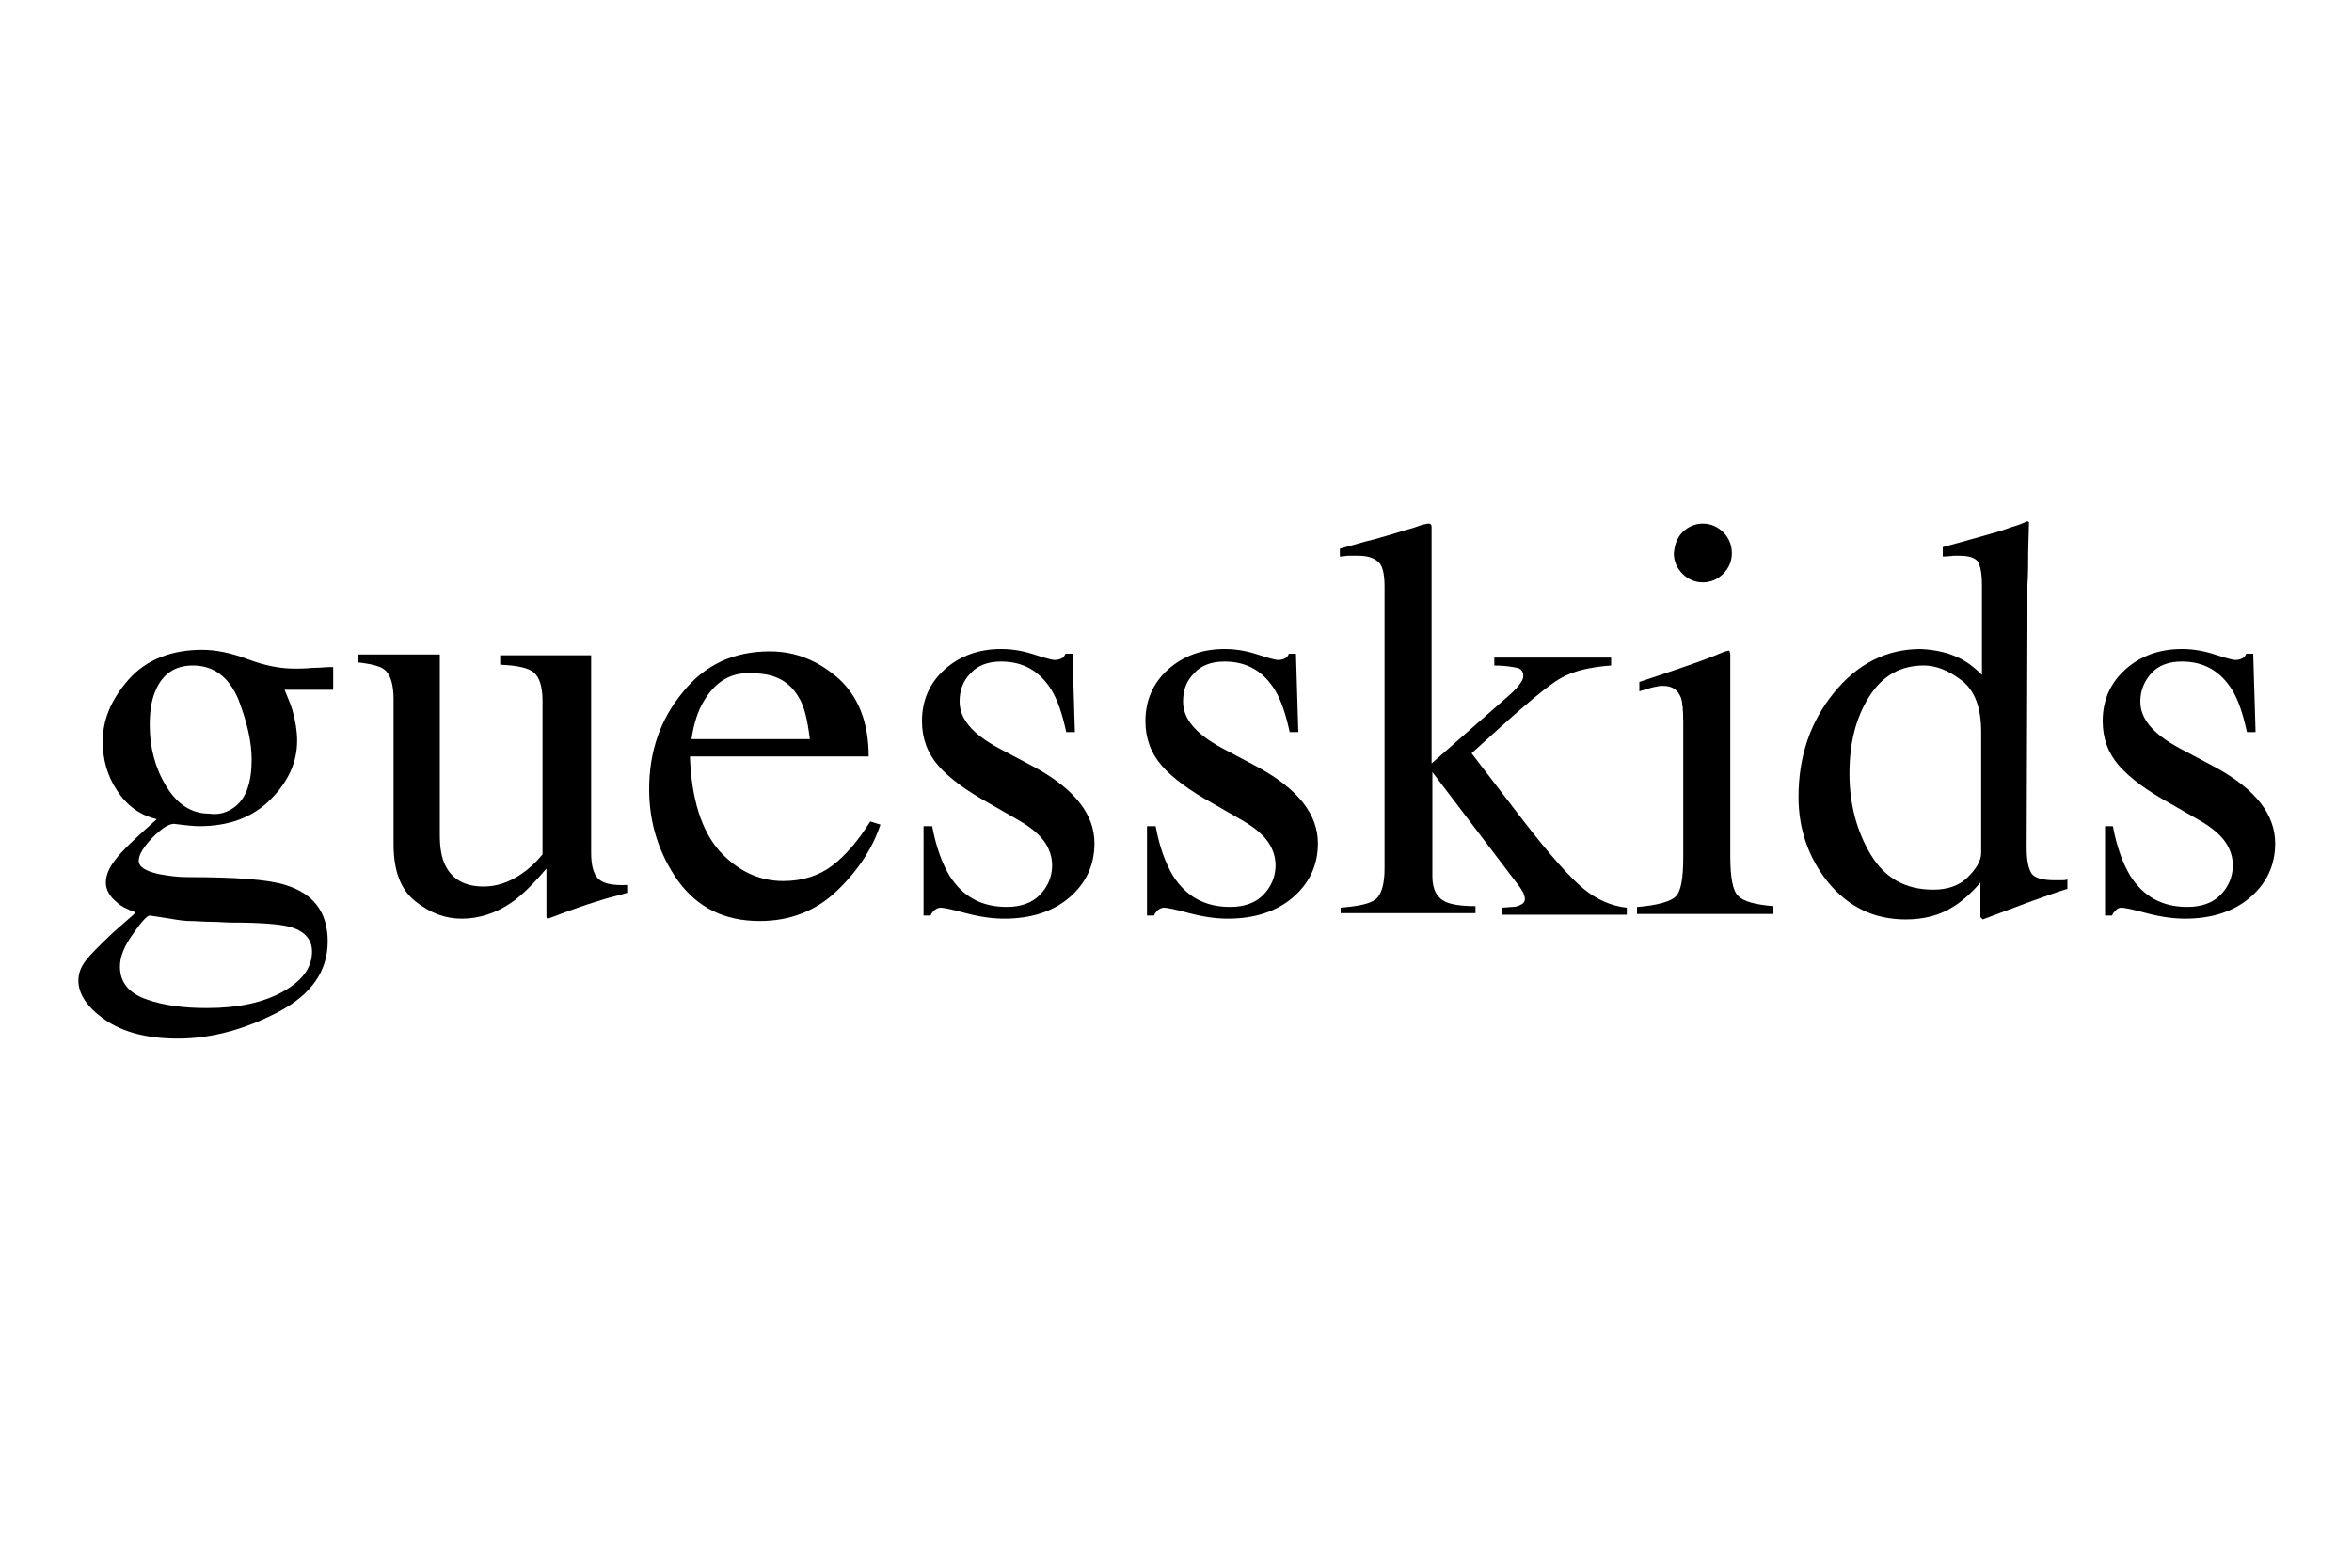 <?xml version="1.0" encoding="utf-8"?>
<!-- Generator: Adobe Illustrator 21.0.1, SVG Export Plug-In . SVG Version: 6.00 Build 0)  -->
<svg version="1.1" id="Calque_1" xmlns="http://www.w3.org/2000/svg" xmlns:xlink="http://www.w3.org/1999/xlink" x="0px" y="0px"
	 viewBox="0 0 300 200" style="enable-background:new 0 0 300 200;" xml:space="preserve">
<g>
	<path d="M14.9,100.8c-1.2-1.8-1.8-3.9-1.8-6.2c0-2.8,1.1-5.4,3.3-7.9c2.2-2.5,5.4-3.8,9.4-3.8c1.7,0,3.7,0.4,5.8,1.2
		c2.1,0.8,4.1,1.2,6,1.2c0.5,0,1.3,0,2.3-0.1c1,0,1.7-0.1,2.2-0.1h0.4v2.9h-6.2c0.4,1,0.8,1.9,1,2.6c0.4,1.4,0.6,2.7,0.6,3.9
		c0,2.7-1.1,5.2-3.4,7.5c-2.3,2.3-5.3,3.4-9.1,3.4c-0.6,0-1.7-0.1-3.2-0.3c-0.7,0-1.6,0.6-2.8,1.8c-1.1,1.2-1.7,2.1-1.7,2.9
		c0,0.8,0.8,1.3,2.5,1.7c1.1,0.2,2.3,0.4,3.7,0.4c6.1,0,10.3,0.3,12.5,1c3.6,1.1,5.4,3.5,5.4,7.2c0,3.8-2.1,6.8-6.3,9
		c-4.2,2.2-8.5,3.4-12.8,3.4c-3.9,0-7-0.8-9.3-2.4c-2.3-1.6-3.4-3.3-3.4-5c0-0.9,0.3-1.7,0.9-2.5c0.6-0.8,1.8-2,3.6-3.7l2.4-2.1
		l0.4-0.4c-1.1-0.4-1.9-0.8-2.4-1.3c-0.9-0.7-1.4-1.6-1.4-2.5c0-0.9,0.4-1.9,1.2-2.9c0.8-1.1,2.6-2.8,5.3-5.2
		C17.8,104,16.1,102.7,14.9,100.8z M18.7,127.5c2.3,0.8,4.8,1.1,7.7,1.1c4,0,7.2-0.7,9.7-2.1s3.7-3.1,3.7-5.1c0-1.6-1-2.7-3-3.2
		c-1.2-0.3-3.6-0.5-7.1-0.5c-0.9,0-1.8-0.1-2.8-0.1c-1,0-1.9-0.1-2.7-0.1c-0.5,0-1.4-0.1-2.5-0.3c-1.2-0.2-2-0.3-2.6-0.4
		c-0.3,0-1,0.7-2.1,2.3c-1.1,1.5-1.7,2.9-1.7,4.2C15.3,125.3,16.4,126.7,18.7,127.5z M30,102.9c1.4-1.1,2.1-3.1,2.1-6
		c0-2.3-0.6-4.8-1.7-7.7c-1.2-2.8-3.1-4.3-5.8-4.3c-2.3,0-3.9,1.1-4.8,3.3c-0.5,1.2-0.7,2.6-0.7,4.3c0,2.9,0.7,5.5,2.1,7.8
		c1.4,2.3,3.2,3.5,5.5,3.5C28,104,29.1,103.6,30,102.9z"/>
	<path d="M56.1,83.6v22.9c0,1.6,0.2,2.9,0.7,3.9c0.9,1.8,2.5,2.7,4.9,2.7c1.6,0,3.2-0.5,4.8-1.6c0.9-0.6,1.8-1.4,2.7-2.5V89.4
		c0-1.8-0.4-3-1.1-3.6c-0.7-0.6-2.1-0.9-4.3-1v-1.2h11.6v25.2c0,1.6,0.3,2.7,0.9,3.3c0.6,0.6,1.8,0.9,3.7,0.8v1
		c-1.3,0.4-2.3,0.6-2.9,0.8s-1.7,0.5-3.1,1c-0.6,0.2-2,0.7-4.1,1.5c-0.1,0-0.2-0.1-0.2-0.2c0-0.1,0-0.2,0-0.4v-5.8
		c-1.6,1.9-3.1,3.4-4.4,4.3c-2,1.4-4.2,2.1-6.4,2.1c-2.1,0-4-0.7-5.9-2.2c-1.9-1.5-2.8-3.9-2.8-7.3V89.2c0-1.9-0.4-3.2-1.2-3.8
		c-0.5-0.4-1.6-0.7-3.4-0.9v-1H56.1z"/>
	<path d="M107,86.6c2.5,2.3,3.8,5.6,3.8,9.9H88c0.2,5.5,1.5,9.5,3.8,12.1c2.3,2.5,5,3.8,8.1,3.8c2.5,0,4.6-0.7,6.3-2
		c1.7-1.3,3.3-3.2,4.8-5.6l1.3,0.4c-1,3-2.8,5.8-5.5,8.4s-6,3.9-9.9,3.9c-4.5,0-7.9-1.7-10.4-5.1c-2.4-3.4-3.7-7.3-3.7-11.7
		c0-4.8,1.4-8.9,4.3-12.4c2.8-3.5,6.5-5.2,11.1-5.2C101.5,83.1,104.4,84.3,107,86.6z M89.8,89.4c-0.8,1.3-1.3,2.9-1.6,4.9h15.1
		c-0.3-2.4-0.7-4.2-1.4-5.3c-1.2-2.1-3.1-3.1-5.9-3.1C93.3,85.7,91.3,86.9,89.8,89.4z"/>
	<path d="M117.7,105.4h1.2c0.5,2.7,1.3,4.8,2.2,6.3c1.7,2.7,4.1,4,7.3,4c1.8,0,3.2-0.5,4.2-1.5c1-1,1.6-2.3,1.6-3.8
		c0-1-0.3-2-0.9-2.9c-0.6-0.9-1.6-1.8-3.1-2.7l-4-2.3c-2.9-1.6-5.1-3.2-6.5-4.8c-1.4-1.6-2.1-3.5-2.1-5.7c0-2.7,1-4.9,2.9-6.6
		c1.9-1.7,4.3-2.6,7.2-2.6c1.3,0,2.7,0.2,4.2,0.7c1.5,0.5,2.4,0.7,2.6,0.7c0.4,0,0.7-0.1,0.9-0.2c0.2-0.1,0.4-0.3,0.5-0.6h0.9
		l0.3,10h-1.1c-0.5-2.3-1.1-4.1-1.9-5.4c-1.5-2.4-3.6-3.6-6.4-3.6c-1.7,0-3,0.5-3.9,1.5c-1,1-1.4,2.2-1.4,3.6c0,2.2,1.6,4.1,4.9,5.9
		l4.7,2.5c5.1,2.8,7.6,6,7.6,9.7c0,2.8-1.1,5.1-3.2,6.9c-2.1,1.8-4.9,2.7-8.3,2.7c-1.4,0-3-0.2-4.9-0.7c-1.8-0.5-2.9-0.7-3.2-0.7
		c-0.3,0-0.5,0.1-0.8,0.3c-0.2,0.2-0.4,0.4-0.5,0.7h-0.9V105.4z"/>
	<path d="M146.2,105.4h1.2c0.5,2.7,1.3,4.8,2.2,6.3c1.7,2.7,4.1,4,7.3,4c1.8,0,3.2-0.5,4.2-1.5c1-1,1.6-2.3,1.6-3.8
		c0-1-0.3-2-0.9-2.9c-0.6-0.9-1.6-1.8-3.1-2.7l-4-2.3c-2.9-1.6-5.1-3.2-6.5-4.8c-1.4-1.6-2.1-3.5-2.1-5.7c0-2.7,1-4.9,2.9-6.6
		c1.9-1.7,4.3-2.6,7.2-2.6c1.3,0,2.7,0.2,4.2,0.7c1.5,0.5,2.4,0.7,2.6,0.7c0.4,0,0.7-0.1,0.9-0.2c0.2-0.1,0.4-0.3,0.5-0.6h0.9
		l0.3,10h-1.1c-0.5-2.3-1.1-4.1-1.9-5.4c-1.5-2.4-3.6-3.6-6.4-3.6c-1.7,0-3,0.5-3.9,1.5c-1,1-1.4,2.2-1.4,3.6c0,2.2,1.6,4.1,4.9,5.9
		l4.7,2.5c5.1,2.8,7.6,6,7.6,9.7c0,2.8-1.1,5.1-3.2,6.9s-4.9,2.7-8.3,2.7c-1.4,0-3-0.2-4.9-0.7c-1.8-0.5-2.9-0.7-3.2-0.7
		c-0.3,0-0.5,0.1-0.8,0.3c-0.2,0.2-0.4,0.4-0.5,0.7h-0.9V105.4z"/>
	<path d="M171,115.8c2.3-0.2,3.8-0.5,4.5-1.1c0.7-0.6,1.1-1.9,1.1-3.9V74.8c0-1.7-0.3-2.8-0.9-3.2c-0.6-0.5-1.4-0.7-2.5-0.7
		c-0.5,0-0.8,0-1.2,0c-0.3,0-0.7,0.1-1.1,0.1v-1l3.2-0.9c2.5-0.6,4.5-1.3,6.3-1.8c1-0.4,1.7-0.5,1.8-0.5c0.1,0,0.2,0,0.3,0.1
		s0.1,0.2,0.1,0.4v30.1l9.9-8.7c0.7-0.6,1.2-1.2,1.4-1.5c0.3-0.4,0.4-0.7,0.4-1c0-0.5-0.3-0.9-0.8-1c-0.5-0.1-1.5-0.3-2.9-0.3v-1
		h14.9v1c-2.7,0.2-4.8,0.7-6.4,1.6c-1.6,0.9-4.7,3.5-9.3,7.7l-2.1,1.9l6.6,8.6c3.4,4.4,6,7.3,7.7,8.7c1.7,1.4,3.6,2.2,5.5,2.4v0.9
		h-15.9v-0.9l1.3-0.1c0.4,0,0.8-0.1,1.1-0.3c0.3-0.1,0.5-0.4,0.5-0.7c0-0.3-0.1-0.5-0.2-0.8c-0.1-0.2-0.3-0.5-0.5-0.8l-11.1-14.6
		v13.3c0,1.7,0.6,2.8,1.8,3.3c0.7,0.3,1.9,0.5,3.7,0.5v0.9H171V115.8z"/>
	<path d="M208.9,115.7c2.5-0.2,4.2-0.7,4.8-1.3c0.7-0.6,1-2.3,1-5.1V92.2c0-1.6-0.1-2.6-0.3-3.2c-0.4-1-1.1-1.5-2.3-1.5
		c-0.3,0-0.5,0-0.8,0.1c-0.2,0-1,0.2-2.2,0.6V87l1.5-0.5c4.2-1.4,7.1-2.4,8.7-3.1c0.7-0.3,1.1-0.4,1.3-0.4c0,0.2,0.1,0.3,0.1,0.5
		v25.7c0,2.7,0.3,4.4,1,5.1c0.7,0.7,2.1,1.1,4.5,1.3v1h-17.4V115.7z M214.6,67.9c0.7-0.7,1.6-1.1,2.6-1.1c1,0,1.9,0.4,2.6,1.1
		c0.7,0.7,1.1,1.6,1.1,2.7c0,1-0.4,1.9-1.1,2.6c-0.7,0.7-1.6,1.1-2.6,1.1c-1,0-1.9-0.4-2.6-1.1c-0.7-0.7-1.1-1.6-1.1-2.6
		C213.6,69.5,213.9,68.6,214.6,67.9z"/>
	<path d="M250,84c1,0.5,1.9,1.2,2.8,2.1V74.7c0-1.5-0.2-2.5-0.5-3c-0.3-0.5-1.1-0.8-2.3-0.8c-0.3,0-0.5,0-0.8,0
		c-0.2,0-0.7,0.1-1.4,0.1v-1.2l2.9-0.8c1.1-0.3,2.1-0.6,3.2-0.9c1.1-0.3,2-0.6,2.8-0.9c0.4-0.1,1-0.3,1.9-0.7l0.2,0.1l-0.1,3.8
		c0,1.4,0,2.8-0.1,4.2c0,1.4,0,2.9,0,4.3l-0.1,29.2c0,1.6,0.2,2.6,0.6,3.3c0.4,0.6,1.4,0.9,3,0.9c0.3,0,0.5,0,0.8,0
		c0.3,0,0.5,0,0.8-0.1v1.2c-0.1,0-1.9,0.6-5.2,1.8l-5.6,2.1l-0.3-0.3v-4.4c-1.3,1.5-2.5,2.5-3.5,3.1c-1.7,1.1-3.8,1.6-6,1.6
		c-4.1,0-7.3-1.6-9.9-4.7c-2.5-3.1-3.8-6.8-3.8-10.9c0-5.2,1.5-9.6,4.5-13.3c3-3.7,6.7-5.6,11.1-5.6C247,82.9,248.6,83.3,250,84z
		 M251,111.9c1.1-1.1,1.7-2.1,1.7-3.1V93.4c0-3.1-0.8-5.3-2.5-6.6c-1.7-1.3-3.3-1.9-4.8-1.9c-3,0-5.3,1.3-7,4
		c-1.7,2.7-2.5,5.9-2.5,9.8c0,3.8,0.9,7.3,2.7,10.3c1.8,3,4.4,4.5,8,4.5C248.4,113.5,249.9,113,251,111.9z"/>
	<path d="M268.3,105.4h1.2c0.5,2.7,1.3,4.8,2.2,6.3c1.7,2.7,4.1,4,7.3,4c1.8,0,3.2-0.5,4.2-1.5c1-1,1.6-2.3,1.6-3.8
		c0-1-0.3-2-0.9-2.9s-1.6-1.8-3.1-2.7l-4-2.3c-2.9-1.6-5.1-3.2-6.5-4.8c-1.4-1.6-2.1-3.5-2.1-5.7c0-2.7,1-4.9,2.9-6.6
		c1.9-1.7,4.3-2.6,7.2-2.6c1.3,0,2.7,0.2,4.2,0.7c1.5,0.5,2.4,0.7,2.6,0.7c0.4,0,0.7-0.1,0.9-0.2c0.2-0.1,0.4-0.3,0.5-0.6h0.9
		l0.3,10h-1.1c-0.5-2.3-1.1-4.1-1.9-5.4c-1.5-2.4-3.6-3.6-6.4-3.6c-1.7,0-3,0.5-3.9,1.5s-1.4,2.2-1.4,3.6c0,2.2,1.6,4.1,4.9,5.9
		l4.7,2.5c5.1,2.8,7.6,6,7.6,9.7c0,2.8-1.1,5.1-3.2,6.9s-4.9,2.7-8.3,2.7c-1.4,0-3-0.2-4.9-0.7c-1.8-0.5-2.9-0.7-3.2-0.7
		c-0.3,0-0.5,0.1-0.7,0.3c-0.2,0.2-0.4,0.4-0.5,0.7h-0.9V105.4z"/>
</g>
</svg>
